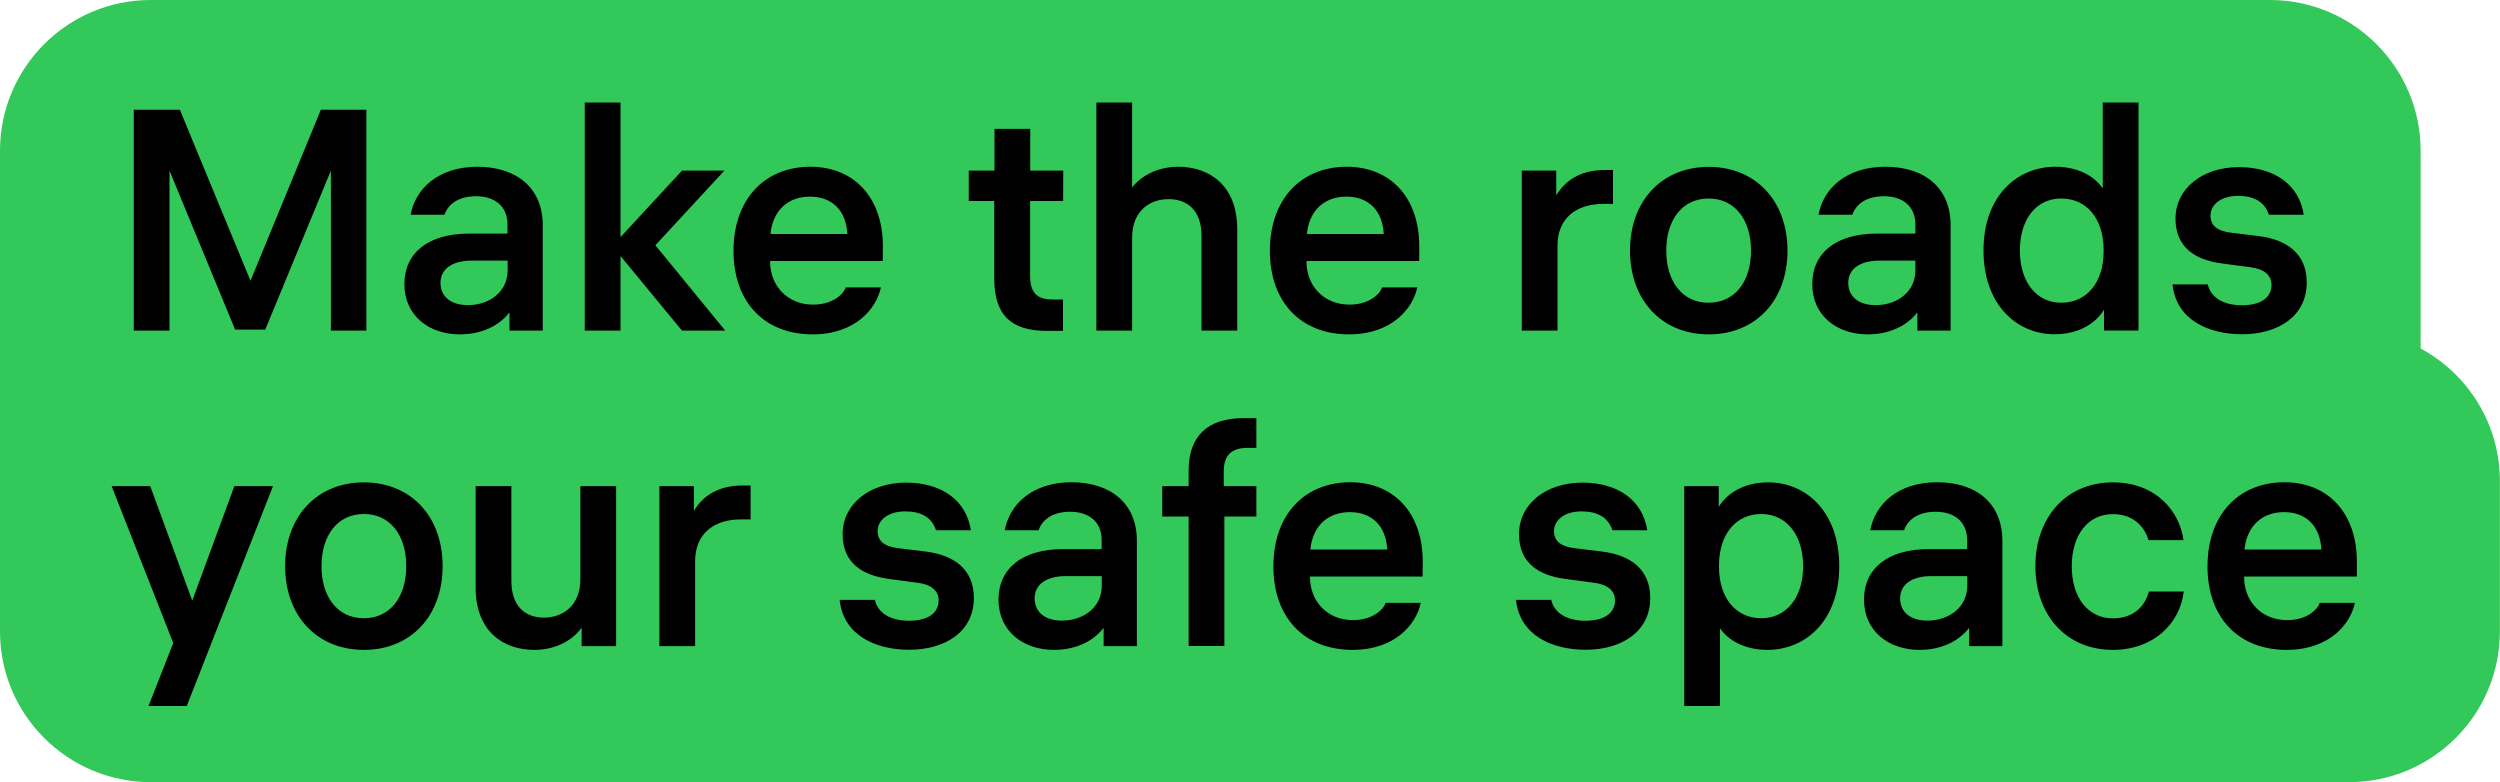 <?xml version="1.0" encoding="utf-8"?>
<!-- Generator: Adobe Illustrator 27.7.0, SVG Export Plug-In . SVG Version: 6.00 Build 0)  -->
<svg version="1.1" id="Layer_1" xmlns="http://www.w3.org/2000/svg" xmlns:xlink="http://www.w3.org/1999/xlink" x="0px" y="0px"
	 viewBox="0 0 2000 625.8" style="enable-background:new 0 0 2000 625.8;" xml:space="preserve">
<style type="text/css">
	.st0{fill:#32C85A;}
</style>
<g>
	<path class="st0" d="M1936.5,278.8V120.6c0-66.6-54-120.6-120.6-120.6H120.6C54,0,0,54,0,120.6v143.8v96.9v143.8
		c0,66.6,54,120.6,120.6,120.6h1758.7c66.6,0,120.6-54,120.6-120.6v-120C2000,339.1,1974.3,299.2,1936.5,278.8z"/>
	<path d="M256.7,87.8h36.4v176.7h-28.4v-128l-52.5,127.2h-24.1l-52.5-127.2v128H107V87.8h36.9l56.5,136.8L256.7,87.8z M434.2,180.2
		v84.3h-26.6v-14.6c-8.8,11.3-23.1,17.6-39.7,17.6c-24.8,0-44.4-15.1-44.4-40.2c0-25.3,19.6-40.4,51.4-40.4H406v-7.3
		c0-15.1-10.8-22.6-25.1-22.6c-14.8,0-22.6,6.8-25.3,14.8h-27.1c3.8-20.8,22.1-38.4,53.5-38.4C413.3,133.5,434.2,150.3,434.2,180.2z
		 M406.1,216.3v-7.8H377c-14.6,0-24.6,6.3-24.6,17.8s9,17.8,21.8,17.8C391.3,244.2,406.1,233.6,406.1,216.3z M580.2,264.5h-34.6
		l-49.2-59.7v59.7h-28.6V82h28.6v107.7l49.2-53.2h33.9l-55.2,59.7L580.2,264.5z M706.2,208.8h-90.1v0.5c0,19.3,13.8,34.4,34.4,34.4
		c15.3,0,24.1-8,26.1-13.8h28.1c-3.3,16.3-19.8,37.6-54.7,37.6c-37.9,0-63.2-25.3-63.2-66.8c0-41.7,25.3-67.3,61.5-67.3
		c35.1,0,58,24.8,58,63.5L706.2,208.8L706.2,208.8z M616.4,187.2h61.5c-1-18.6-12-29.9-29.9-29.9
		C629.9,157.3,618.1,168.9,616.4,187.2z M850.5,160.8h-26.4V221c0,15.3,7.8,18.6,18.3,18.6h8v25.1h-12.8
		c-28.4,0-42.2-12.3-42.2-41.9v-62H775v-24.3h20.6v-33.4h28.6v33.4h26.4L850.5,160.8L850.5,160.8z M989.8,183.4v81.1h-28.6v-75.8
		c0-20.1-11-29.4-26.4-29.4c-14.3,0-29.1,8.8-29.1,30.9v74.3h-28.6V82h28.6v68c6.5-8.5,19.3-16.6,37.1-16.6
		C967.2,133.5,989.8,148,989.8,183.4z M1135.3,208.8h-90.1v0.5c0,19.3,13.8,34.4,34.4,34.4c15.3,0,24.1-8,26.1-13.8h28.1
		c-3.3,16.3-19.8,37.6-54.7,37.6c-37.9,0-63.2-25.3-63.2-66.8c0-41.7,25.3-67.3,61.5-67.3c35.1,0,58,24.8,58,63.5v11.9H1135.3z
		 M1045.5,187.2h61.5c-1-18.6-12-29.9-29.9-29.9C1059,157.3,1047.3,168.9,1045.5,187.2z M1290.4,136v27.1h-7.5
		c-22.1,0-36.9,11.5-36.9,33.6v67.8h-28.6v-128h27.6v19.8c8.8-14.6,22.8-20.3,38.9-20.3H1290.4z M1430,200.5c0,39.7-25.3,67-63,67
		c-37.6,0-63-27.4-63-67s25.3-67,63-67C1404.6,133.5,1430,160.8,1430,200.5z M1400.8,200.5c0-24.6-12.8-41.7-33.9-41.7
		s-33.9,17.1-33.9,41.7s12.8,41.7,33.9,41.7C1388.1,242.1,1400.8,225.1,1400.8,200.5z M1560.5,180.2v84.3h-26.6v-14.6
		c-8.8,11.3-23.1,17.6-39.7,17.6c-24.8,0-44.4-15.1-44.4-40.2c0-25.3,19.6-40.4,51.4-40.4h31.1v-7.3c0-15.1-10.8-22.6-25.1-22.6
		c-14.8,0-22.6,6.8-25.3,14.8h-27.1c3.8-20.8,22.1-38.4,53.5-38.4S1560.5,150.3,1560.5,180.2z M1532.3,216.3v-7.8h-29.1
		c-14.6,0-24.6,6.3-24.6,17.8s9,17.8,21.8,17.8C1517.5,244.2,1532.3,233.6,1532.3,216.3z M1682.2,82h28.6v182.4h-27.6v-16.6
		c-6.3,10.3-19.3,19.6-39.7,19.6c-29.6,0-56.7-23.1-56.7-67s27.1-67,57.5-67c18.6,0,31.6,8,37.9,17.3L1682.2,82L1682.2,82z
		 M1682.9,200c0-25.1-13.6-41.2-33.9-41.2c-20.1,0-33.1,16.6-33.1,41.7c0,24.8,13,41.7,33.1,41.7c20.3,0,33.9-16.1,33.9-41.2V200z
		 M1766.2,227.6c2.5,10.5,12.5,16.6,27.4,16.6c14.6,0,23.6-5.8,23.6-16.3c0-8-6.3-12.8-16.8-14.1l-22.6-3
		c-21.6-2.8-37.4-12.8-37.4-35.9c0-24.1,21.6-41.2,50.7-41.2c28.1,0,48.2,13.8,51.9,38.1h-27.9c-3.3-10.3-12-15.1-24.6-15.1
		c-13.8,0-22.1,7-22.1,15.8c0,8,5.5,12.3,16.1,13.6l22.8,2.8c21.6,2.8,38.1,13.6,38.1,37.1c0,26.9-22.8,41.4-51.7,41.4
		c-26.6,0-52.7-11.3-55.7-39.9h28.2V227.6z M187.5,388.9h30.9l-69,175.9h-30.6l19.8-50.4L89.3,388.9h30.9l33.6,91.6L187.5,388.9z
		 M354.1,452.9c0,39.7-25.3,67-63,67s-63-27.4-63-67s25.3-67,63-67S354.1,413.2,354.1,452.9z M325,452.9c0-24.6-12.8-41.7-33.9-41.7
		s-33.9,17.1-33.9,41.7s12.8,41.7,33.9,41.7S325,477.5,325,452.9z M464.3,388.9h28.6v128h-27.6v-14.8c-6,8.8-19.3,17.8-37.9,17.8
		c-24.6,0-46.9-14.6-46.9-49.9v-81.1h28.6v75.8c0,20.1,10.8,29.4,26.1,29.4c14.3,0,29.1-8.8,29.1-30.9L464.3,388.9L464.3,388.9z
		 M600.5,388.4v27.1H593c-22.1,0-36.9,11.5-36.9,33.6v67.8h-28.6v-128h27.6v19.8c8.8-14.6,22.8-20.3,38.9-20.3L600.5,388.4
		L600.5,388.4z M699.9,480c2.5,10.5,12.5,16.6,27.4,16.6c14.6,0,23.6-5.8,23.6-16.3c0-8-6.3-12.8-16.8-14.1l-22.6-3
		c-21.6-2.8-37.4-12.8-37.4-35.9c0-24.1,21.6-41.2,50.7-41.2c28.1,0,48.2,13.8,51.9,38.1h-27.9c-3.3-10.3-12-15.1-24.6-15.1
		c-13.8,0-22.1,7-22.1,15.8c0,8,5.5,12.3,16.1,13.6l22.8,2.8c21.6,2.8,38.1,13.6,38.1,37.1c0,26.9-22.8,41.4-51.7,41.4
		c-26.6,0-52.7-11.3-55.7-39.9h28.2V480z M909.5,432.6v84.3h-26.6v-14.6c-8.8,11.3-23.1,17.6-39.7,17.6c-24.8,0-44.4-15.1-44.4-40.2
		c0-25.3,19.6-40.4,51.4-40.4h31.1V432c0-15.1-10.8-22.6-25.1-22.6c-14.8,0-22.6,6.8-25.3,14.8h-27.1c3.8-20.8,22.1-38.4,53.5-38.4
		C888.6,385.9,909.5,402.7,909.5,432.6z M881.4,468.7v-7.8h-29.1c-14.6,0-24.6,6.3-24.6,17.8s9,17.8,21.8,17.8
		C866.6,496.5,881.4,486,881.4,468.7z M998.1,358.3c-12,0-19.1,5-19.1,18.8v11.8h26.1v24.3h-25.6v103.6h-28.6V413.2h-21.1v-24.3
		h21.1v-12.5c0-27.6,15.3-41.9,43.9-41.9h10.3v23.8L998.1,358.3L998.1,358.3z M1138.1,461.2H1048v0.5c0,19.3,13.8,34.4,34.4,34.4
		c15.3,0,24.1-8,26.1-13.8h28.1c-3.3,16.3-19.8,37.6-54.7,37.6c-37.9,0-63.2-25.3-63.2-66.8c0-41.7,25.3-67.3,61.5-67.3
		c35.1,0,58,24.8,58,63.5L1138.1,461.2L1138.1,461.2z M1048.3,439.6h61.5c-1-18.6-12-29.9-29.9-29.9
		C1061.8,409.7,1050,421.3,1048.3,439.6z M1241,480c2.5,10.5,12.5,16.6,27.4,16.6c14.6,0,23.6-5.8,23.6-16.3c0-8-6.3-12.8-16.8-14.1
		l-22.6-3c-21.6-2.8-37.4-12.8-37.4-35.9c0-24.1,21.6-41.2,50.7-41.2c28.1,0,48.2,13.8,51.9,38.1h-27.9c-3.3-10.3-12-15.1-24.6-15.1
		c-13.8,0-22.1,7-22.1,15.8c0,8,5.5,12.3,16.1,13.6l22.8,2.8c21.6,2.8,38.1,13.6,38.1,37.1c0,26.9-22.8,41.4-51.7,41.4
		c-26.6,0-52.7-11.3-55.7-39.9h28.2V480z M1471.4,452.9c0,43.9-27.1,67-57.5,67c-18.6,0-31.6-8-37.9-17.3v62.2h-28.6V388.9h27.6
		v16.6c6.3-10.3,19.3-19.6,39.7-19.6C1444.5,385.9,1471.4,409,1471.4,452.9z M1442.5,452.9c0-24.8-13.3-41.7-33.4-41.7
		c-20.3,0-33.9,16.1-33.9,41.2v1c0,25.1,13.6,41.2,33.9,41.2C1429.2,494.5,1442.5,478,1442.5,452.9z M1601.9,432.6v84.3h-26.6v-14.6
		c-8.8,11.3-23.1,17.6-39.7,17.6c-24.8,0-44.4-15.1-44.4-40.2c0-25.3,19.6-40.4,51.4-40.4h31.1V432c0-15.1-10.8-22.6-25.1-22.6
		c-14.8,0-22.6,6.8-25.3,14.8h-27.1c3.8-20.8,22.1-38.4,53.5-38.4S1601.9,402.7,1601.9,432.6z M1573.8,468.7v-7.8h-29.1
		c-14.6,0-24.6,6.3-24.6,17.8s9,17.8,21.8,17.8C1558.9,496.5,1573.8,486,1573.8,468.7z M1719.1,473.2h27.9
		c-2.8,25.1-23.8,46.7-56.7,46.7c-37.6,0-62-28.1-62-67c0-38.4,24.1-67,62-67c34.6,0,53.5,23.3,56.5,46.2h-27.9
		c-3-9.5-11-20.8-28.6-20.8c-20.3,0-32.9,17.1-32.9,41.7c0,25.1,13,41.7,33.1,41.7C1708.8,494.5,1716.6,483,1719.1,473.2z
		 M1885.4,461.2h-90.1v0.5c0,19.3,13.8,34.4,34.4,34.4c15.3,0,24.1-8,26.1-13.8h28.1c-3.3,16.3-19.8,37.6-54.7,37.6
		c-37.9,0-63.2-25.3-63.2-66.8c0-41.7,25.3-67.3,61.5-67.3c35.1,0,58,24.8,58,63.5v11.9H1885.4z M1795.6,439.6h61.5
		c-1-18.6-12-29.9-29.9-29.9C1809.2,409.7,1797.4,421.3,1795.6,439.6z"/>
</g>
</svg>
